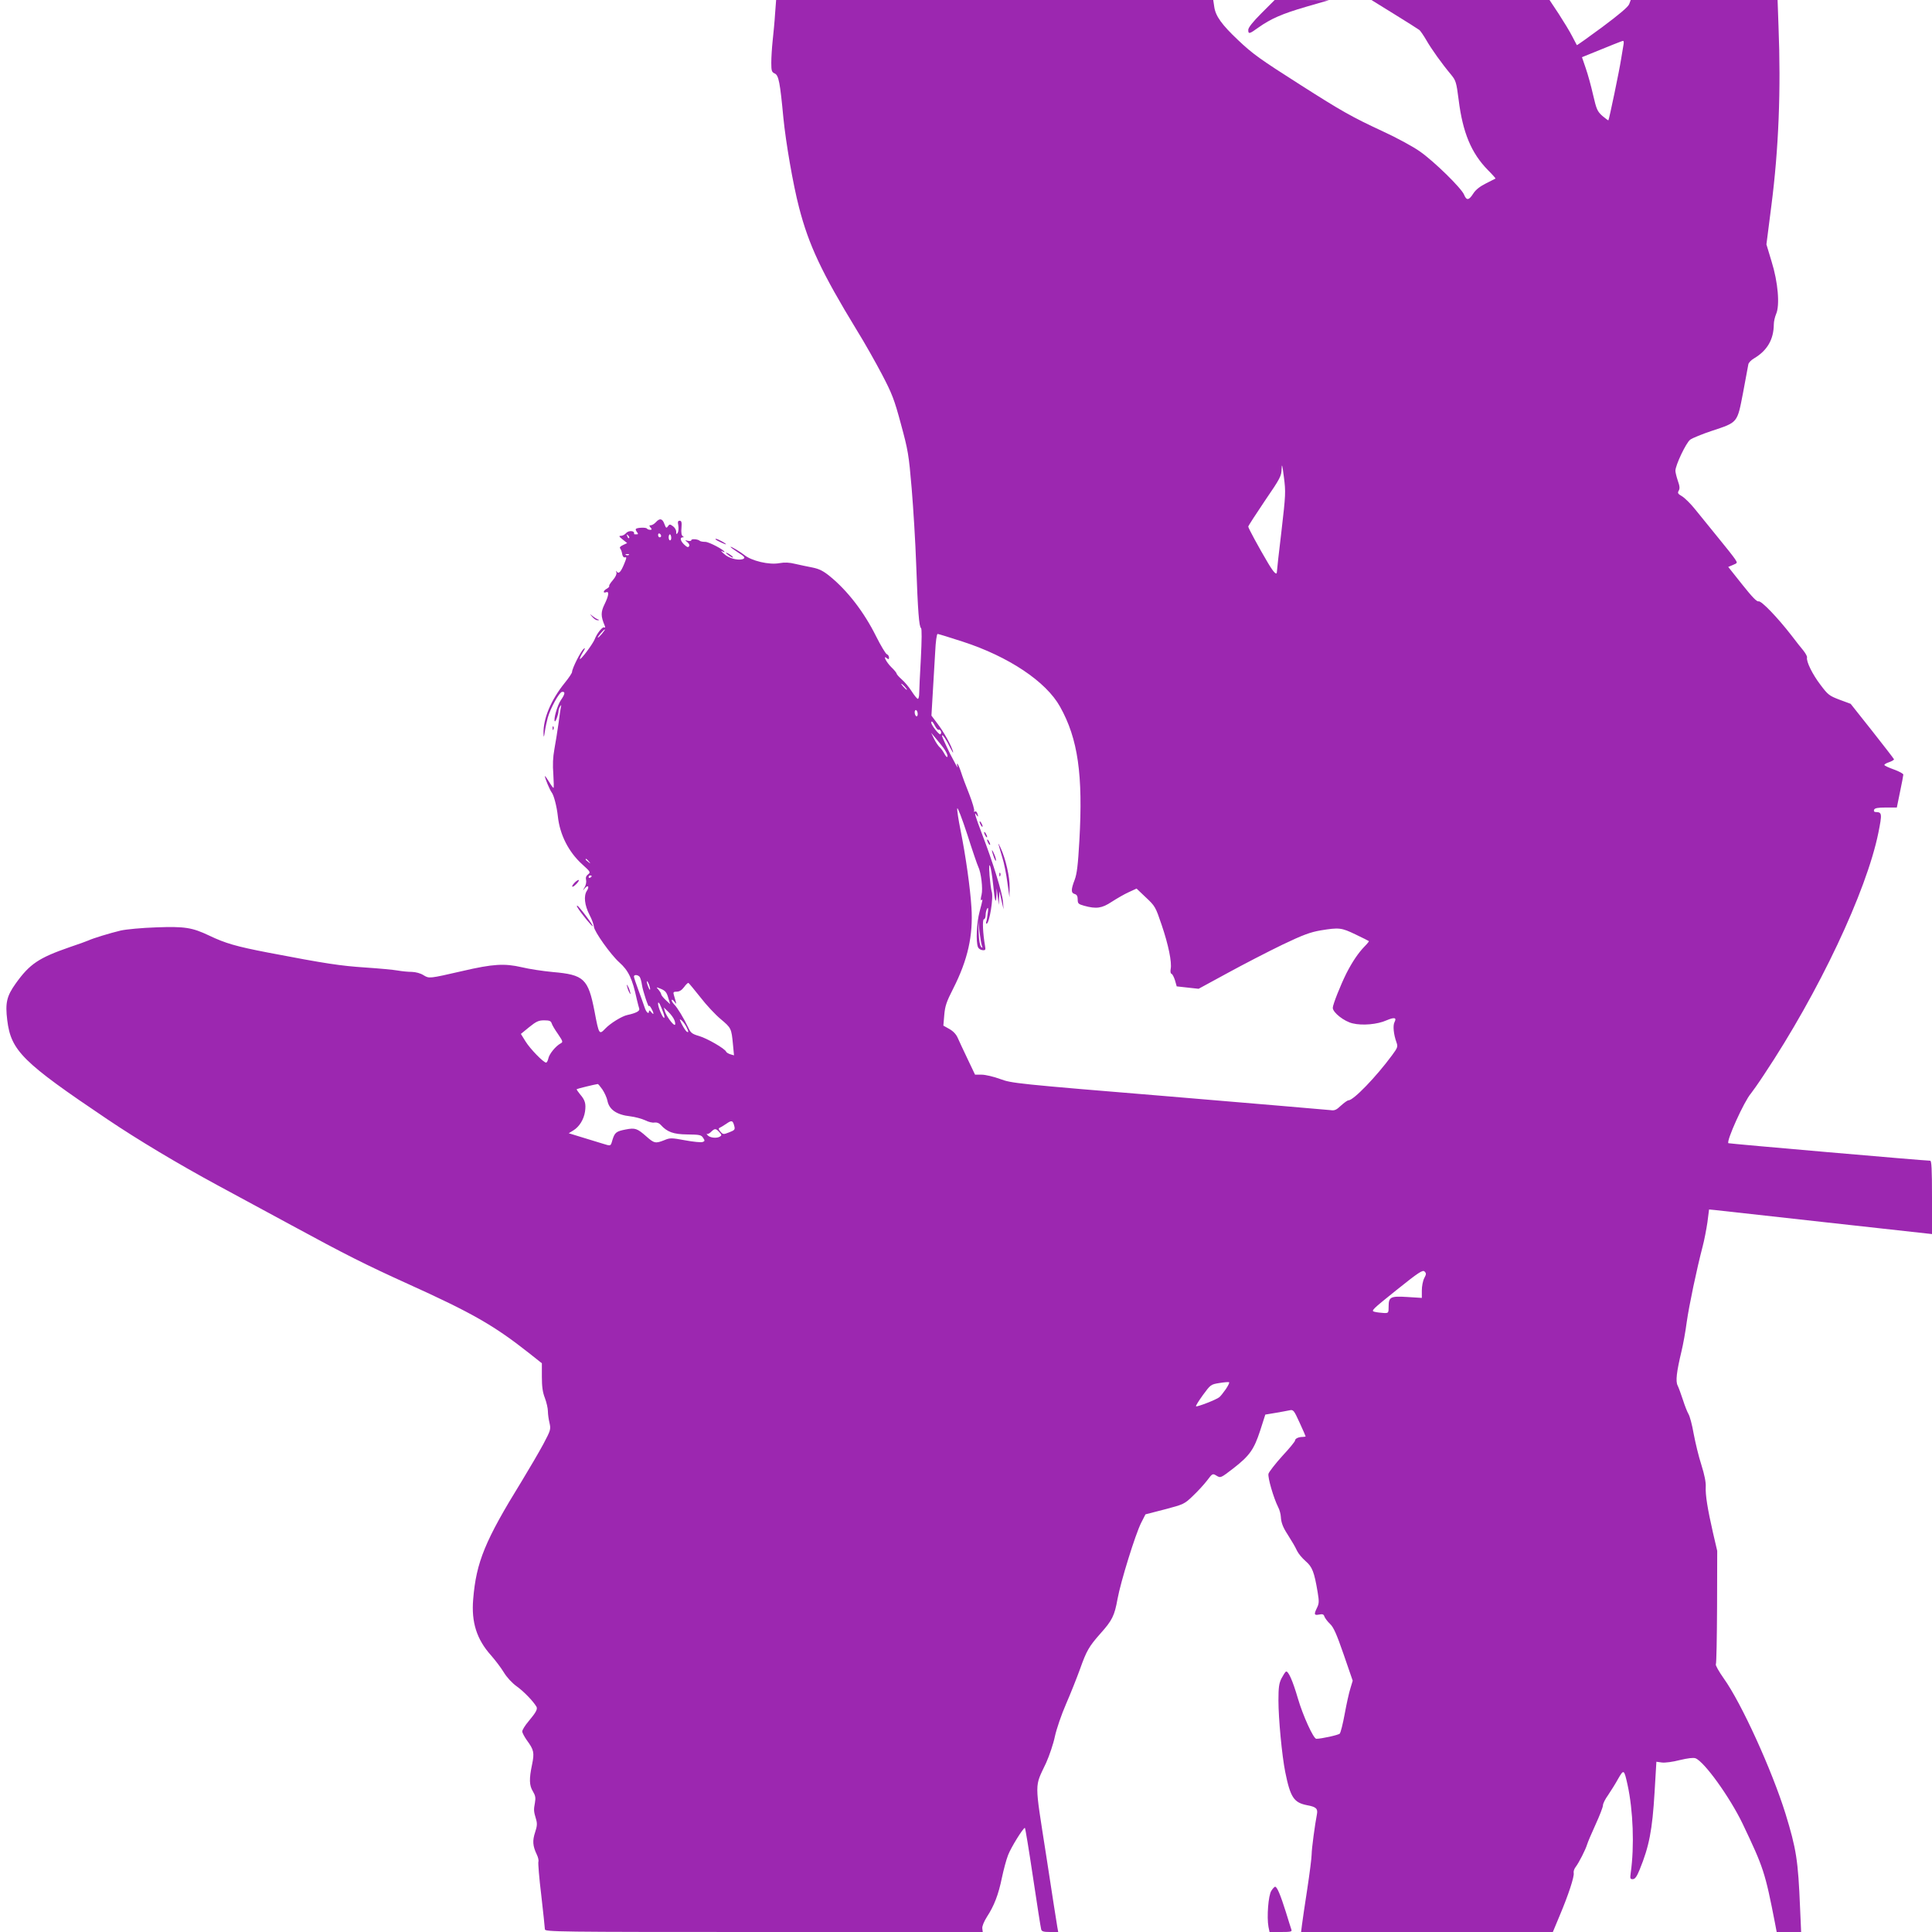 <?xml version="1.0" standalone="no"?>
<!DOCTYPE svg PUBLIC "-//W3C//DTD SVG 20010904//EN"
 "http://www.w3.org/TR/2001/REC-SVG-20010904/DTD/svg10.dtd">
<svg version="1.0" xmlns="http://www.w3.org/2000/svg"
 width="1280pt" height="1280pt" viewBox="0 0 1280 1280"
 preserveAspectRatio="xMidYMid meet">
<g transform="translate(0,1280) scale(0.1,-0.1)"
fill="#9c27b0" stroke="none">
<path d="M5135 12708 c-3 -51 -11 -131 -16 -178 -5 -47 -9 -112 -9 -146 0 -54
3 -62 23 -71 26 -12 35 -59 57 -293 16 -163 64 -442 104 -595 64 -248 150
-431 381 -810 51 -82 126 -215 168 -295 67 -128 82 -166 126 -330 47 -173 52
-201 71 -425 11 -132 25 -359 30 -505 11 -309 19 -413 32 -421 6 -4 5 -81 -1
-200 -6 -107 -11 -211 -11 -231 0 -21 -4 -38 -9 -38 -5 0 -23 22 -41 50 -17
27 -47 63 -66 79 -19 17 -34 34 -34 39 0 4 -15 23 -34 41 -34 33 -60 85 -30
60 11 -9 14 -8 14 5 0 9 -7 19 -15 22 -8 4 -40 57 -71 119 -79 159 -189 302
-306 397 -44 36 -71 49 -115 58 -32 6 -83 17 -114 24 -40 10 -70 11 -105 5
-68 -13 -186 15 -234 55 -22 18 -90 59 -90 53 0 -3 23 -20 51 -38 40 -25 47
-34 35 -41 -23 -13 -82 -2 -116 22 -27 20 -43 39 -20 25 6 -3 10 -4 10 -2 0
13 -103 67 -127 67 -16 0 -33 3 -37 7 -11 11 -56 15 -56 4 0 -5 -10 -7 -22 -4
-22 5 -22 5 -4 -9 11 -9 16 -20 11 -27 -5 -9 -13 -7 -31 10 -26 24 -32 49 -11
49 9 0 9 2 0 8 -8 5 -11 25 -8 55 3 37 0 47 -12 47 -12 0 -14 -7 -9 -32 3 -18
1 -40 -4 -48 -8 -12 -10 -11 -10 7 0 12 -10 29 -22 37 -19 14 -23 14 -33 -1
-10 -14 -13 -12 -23 15 -13 37 -31 41 -57 12 -10 -11 -25 -20 -33 -20 -12 0
-12 -3 -2 -15 10 -12 10 -15 -3 -15 -9 0 -18 4 -21 8 -5 9 -64 7 -73 -2 -3 -3
0 -12 7 -21 8 -10 9 -15 1 -15 -6 0 -13 0 -16 0 -3 0 -5 3 -4 7 2 18 -37 19
-52 2 -9 -11 -25 -19 -35 -19 -16 0 -13 -5 11 -24 l30 -24 -27 -13 c-18 -8
-25 -16 -19 -23 5 -6 11 -22 13 -36 2 -14 9 -24 16 -23 15 4 15 0 -3 -44 -22
-53 -36 -67 -48 -51 -6 9 -7 8 -3 -5 3 -10 -6 -30 -24 -51 -16 -18 -27 -36
-24 -39 3 -3 -4 -10 -15 -17 -24 -12 -29 -32 -6 -24 22 9 19 -21 -10 -80 -25
-51 -25 -79 1 -140 5 -12 4 -17 -3 -13 -11 7 -48 -39 -63 -78 -12 -31 -91
-137 -98 -131 -2 3 6 22 19 43 17 28 18 34 6 24 -19 -15 -77 -130 -77 -153 0
-7 -22 -40 -49 -73 -91 -113 -143 -237 -140 -335 1 -29 3 -27 9 15 4 28 13 68
19 90 17 62 76 168 94 171 24 3 21 -14 -8 -56 -22 -32 -50 -129 -39 -139 5 -5
24 47 24 67 0 9 5 24 11 32 8 12 9 11 5 -5 -2 -11 -10 -60 -16 -110 -7 -49
-19 -125 -27 -168 -10 -55 -12 -104 -7 -167 3 -50 4 -90 1 -90 -3 0 -17 19
-31 43 -14 23 -26 39 -26 35 0 -14 33 -93 45 -108 14 -17 34 -93 41 -159 13
-121 71 -236 162 -318 54 -49 56 -52 38 -66 -13 -10 -17 -21 -13 -37 3 -13 -1
-34 -10 -49 -14 -24 -14 -24 1 -7 21 26 33 13 14 -16 -22 -34 -15 -95 17 -158
16 -30 29 -66 30 -80 2 -32 112 -186 168 -236 61 -54 87 -109 116 -245 6 -25
13 -52 16 -61 6 -16 -20 -30 -80 -43 -36 -8 -112 -55 -145 -90 -40 -42 -42
-40 -71 114 -42 217 -70 243 -276 261 -65 6 -158 20 -207 32 -114 26 -189 22
-391 -25 -223 -51 -221 -51 -259 -28 -20 13 -51 21 -77 22 -24 0 -66 4 -94 9
-27 5 -124 14 -214 20 -165 11 -260 25 -646 99 -212 41 -281 61 -390 113 -112
53 -161 61 -350 54 -94 -3 -199 -13 -235 -21 -71 -17 -183 -51 -215 -66 -11
-5 -66 -25 -123 -44 -205 -71 -265 -111 -358 -241 -60 -84 -70 -129 -56 -243
25 -203 102 -279 664 -657 202 -136 466 -294 728 -436 107 -58 328 -177 490
-265 357 -194 490 -261 770 -388 427 -193 572 -276 803 -458 l87 -69 0 -89 c0
-65 5 -103 20 -141 11 -29 20 -69 20 -88 0 -19 5 -55 11 -79 9 -41 7 -47 -41
-138 -28 -52 -93 -163 -144 -247 -242 -392 -301 -535 -321 -781 -13 -152 23
-266 118 -372 28 -32 67 -83 85 -113 20 -33 54 -70 86 -93 46 -33 107 -96 130
-134 9 -16 -2 -37 -53 -98 -23 -27 -41 -57 -41 -66 0 -9 14 -35 30 -58 48 -65
51 -83 35 -162 -20 -95 -19 -138 6 -178 16 -27 19 -42 13 -75 -9 -47 -8 -57 7
-107 9 -30 8 -47 -6 -89 -18 -55 -16 -89 11 -146 9 -18 14 -40 11 -48 -3 -8 5
-108 19 -222 13 -115 24 -217 24 -226 0 -17 76 -18 1451 -18 l1450 0 -3 24
c-2 14 11 45 31 77 47 72 76 146 99 259 11 52 29 120 41 150 19 50 99 179 111
180 3 0 27 -147 54 -328 27 -180 51 -335 54 -344 3 -14 15 -18 59 -18 l54 0
-6 33 c-3 17 -37 232 -74 476 -78 502 -78 445 0 612 21 47 48 126 58 175 11
50 43 144 74 215 30 69 71 172 92 230 44 124 60 151 137 238 76 85 92 116 112
228 21 115 118 427 156 503 l29 57 128 33 c125 33 130 35 186 89 32 30 74 76
94 102 36 48 37 48 63 32 27 -16 28 -15 109 47 111 86 139 127 180 252 l34
106 66 11 c36 6 78 14 93 17 27 6 30 2 68 -81 22 -48 40 -89 40 -91 0 -2 -9
-4 -19 -4 -28 0 -51 -11 -51 -24 0 -6 -38 -53 -85 -103 -46 -51 -87 -104 -91
-117 -6 -25 34 -161 64 -221 9 -16 17 -46 18 -65 2 -38 14 -69 44 -115 32 -51
49 -79 64 -111 9 -18 34 -48 56 -67 44 -38 57 -70 80 -207 10 -60 9 -74 -4
-101 -22 -45 -20 -52 13 -46 24 5 31 2 36 -14 4 -10 20 -32 36 -47 24 -22 44
-67 91 -203 l60 -174 -15 -50 c-9 -27 -26 -104 -38 -170 -12 -66 -27 -125 -33
-131 -9 -9 -121 -34 -155 -34 -19 0 -89 154 -122 267 -35 120 -65 187 -80 178
-5 -4 -18 -24 -29 -45 -16 -32 -20 -59 -20 -145 0 -121 23 -365 45 -475 34
-168 57 -203 145 -220 60 -11 72 -23 65 -60 -13 -66 -35 -229 -35 -265 0 -22
-13 -125 -29 -230 -16 -104 -32 -211 -35 -237 l-6 -48 834 0 834 0 45 108 c58
137 99 262 93 284 -2 10 4 28 14 40 21 28 65 114 75 148 4 14 29 73 56 132 27
59 49 116 49 127 0 12 15 42 34 68 18 27 48 74 66 107 38 66 40 65 63 -39 37
-169 46 -407 21 -583 -5 -37 -4 -42 13 -42 15 0 27 16 46 63 63 154 84 261 99
513 l12 202 36 -5 c21 -3 73 4 119 16 55 13 89 17 104 12 59 -23 227 -257 312
-433 140 -294 149 -322 215 -660 l11 -58 81 0 81 0 -7 158 c-13 319 -25 392
-97 627 -91 291 -292 732 -408 894 -33 47 -57 89 -53 95 4 6 7 178 8 381 l1
370 -28 120 c-36 158 -51 251 -48 305 2 28 -9 82 -29 145 -18 55 -40 148 -51
206 -10 59 -26 117 -34 130 -8 13 -25 56 -37 94 -13 39 -28 81 -35 95 -15 28
-7 92 25 226 11 45 27 133 35 195 16 112 66 350 105 499 11 41 25 114 32 161
l11 86 41 -4 c23 -3 355 -39 739 -82 l697 -77 0 243 c0 188 -3 243 -12 243
-37 0 -1334 113 -1337 116 -15 14 105 279 149 329 9 11 49 67 87 125 363 545
679 1214 758 1604 25 125 24 135 -17 136 -11 0 -15 5 -12 15 5 11 23 15 78 15
l73 0 21 103 c12 57 22 109 22 115 0 6 -27 21 -60 33 -33 12 -63 25 -65 30 -3
4 11 13 30 19 20 7 35 16 33 20 -2 5 -67 89 -145 188 l-142 179 -73 27 c-68
26 -77 32 -127 99 -53 69 -95 155 -89 181 2 7 -10 28 -25 47 -16 19 -51 63
-78 99 -93 120 -200 231 -218 226 -11 -4 -42 28 -108 111 l-93 117 31 13 c31
13 31 13 14 39 -9 14 -59 78 -112 142 -52 64 -120 148 -151 186 -30 38 -70 77
-88 88 -28 16 -31 22 -22 37 8 14 7 30 -6 66 -9 27 -16 56 -16 66 0 37 71 186
98 206 15 11 79 37 142 58 175 58 169 51 208 252 17 92 33 177 35 188 1 11 18
29 37 40 88 52 131 125 132 226 0 19 7 49 15 68 26 58 13 212 -30 349 l-34
113 33 258 c48 374 64 763 47 1189 l-6 172 -486 0 -487 0 -10 -27 c-7 -19 -67
-69 -178 -152 -92 -68 -168 -122 -169 -120 -1 2 -15 29 -31 59 -15 30 -56 97
-89 148 l-61 92 -590 0 -590 0 152 -94 c83 -51 158 -99 166 -105 8 -7 29 -38
47 -69 32 -56 101 -153 163 -227 31 -38 35 -49 50 -167 27 -217 84 -353 194
-465 30 -30 52 -55 50 -56 -1 -1 -30 -15 -63 -32 -40 -20 -68 -42 -84 -67 -29
-46 -45 -48 -61 -8 -18 44 -198 220 -292 286 -43 31 -155 92 -249 135 -202 94
-270 132 -544 307 -267 170 -315 204 -413 297 -107 101 -148 158 -157 218 l-7
47 -1448 0 -1448 0 -7 -92z m5621 -205 c-3 -16 -10 -58 -16 -96 -11 -72 -79
-399 -84 -404 -1 -2 -19 12 -40 29 -33 30 -39 43 -61 138 -13 58 -35 138 -49
178 l-25 73 22 9 c172 70 243 99 250 99 5 1 6 -11 3 -26z m-2266 -3222 c-17
-139 -30 -260 -30 -267 0 -29 -19 -11 -58 54 -63 106 -132 234 -132 243 0 5
50 82 110 171 103 150 110 165 111 212 1 39 5 27 15 -54 13 -100 12 -117 -16
-359z m-4110 -32 c0 -5 -4 -9 -10 -9 -5 0 -10 7 -10 16 0 8 5 12 10 9 6 -3 10
-10 10 -16z m-212 -14 c-3 -3 -9 2 -12 12 -6 14 -5 15 5 6 7 -7 10 -15 7 -18z
m279 5 c1 -11 -2 -20 -8 -20 -5 0 -9 9 -9 20 0 11 4 20 8 20 4 0 8 -9 9 -20z
m-280 -116 c-3 -3 -12 -4 -19 -1 -8 3 -5 6 6 6 11 1 17 -2 13 -5z m-179 -523
c-13 -15 -25 -27 -27 -25 -4 4 39 54 47 54 2 0 -7 -13 -20 -29z m2390 -52
c305 -99 553 -265 645 -431 119 -212 153 -452 128 -889 -9 -159 -16 -218 -31
-258 -25 -65 -25 -87 0 -94 14 -4 20 -14 20 -36 0 -27 4 -31 43 -42 80 -22
117 -17 182 26 34 22 84 51 113 64 l52 24 62 -59 c61 -57 64 -63 104 -181 45
-132 69 -249 60 -293 -3 -17 -1 -30 6 -32 6 -2 16 -22 23 -44 l11 -39 72 -8
73 -8 193 105 c106 58 269 142 362 187 138 66 185 83 254 95 123 20 137 18
231 -27 46 -22 86 -42 88 -44 2 -2 -11 -18 -28 -35 -41 -42 -81 -101 -120
-177 -40 -80 -91 -209 -91 -230 0 -31 75 -90 131 -103 65 -16 165 -7 225 20
52 22 69 19 53 -12 -12 -22 -6 -81 13 -134 10 -28 8 -35 -29 -85 -107 -145
-256 -299 -289 -299 -7 0 -29 -16 -50 -35 -30 -29 -43 -34 -68 -30 -17 2 -499
43 -1071 91 -1021 84 -1041 87 -1118 115 -43 16 -99 29 -123 29 l-44 0 -49
103 c-27 56 -56 119 -65 139 -10 24 -29 45 -55 60 l-41 23 6 70 c5 59 14 87
59 175 97 191 133 352 121 539 -8 128 -38 341 -72 510 -14 69 -24 134 -22 145
2 11 32 -67 67 -174 34 -107 67 -203 72 -212 19 -38 32 -145 22 -187 -6 -22
-7 -38 -2 -35 11 7 12 12 -11 -76 -20 -75 -25 -198 -11 -234 4 -11 18 -20 30
-21 20 -2 22 2 17 29 -14 79 -19 176 -7 176 6 0 11 12 11 28 0 15 5 34 10 42
7 11 9 2 4 -30 -3 -25 -7 -51 -10 -57 -2 -7 -1 -13 2 -13 19 0 48 178 34 214
-4 12 -10 59 -14 106 -9 119 10 70 24 -62 11 -111 19 -136 22 -67 l1 44 7 -55
7 -55 2 45 3 45 13 -60 14 -60 -4 50 c-3 56 -69 269 -139 450 -44 115 -56 156
-36 125 11 -17 13 -10 4 14 -3 9 -11 13 -17 9 -5 -3 -7 -1 -3 5 3 6 -11 55
-32 109 -22 54 -47 122 -56 151 -17 51 -33 73 -22 30 4 -13 -18 27 -49 87 -30
61 -54 115 -54 120 0 17 30 -27 55 -80 14 -27 21 -39 18 -25 -10 39 -60 130
-104 187 l-39 52 9 153 c5 84 12 206 16 271 3 65 10 117 16 117 5 0 80 -23
166 -51z m-383 -299 c10 -11 16 -20 13 -20 -3 0 -13 9 -23 20 -10 11 -16 20
-13 20 3 0 13 -9 23 -20z m85 -181 c0 -11 -4 -17 -10 -14 -5 3 -10 15 -10 26
0 11 5 17 10 14 6 -3 10 -15 10 -26z m115 -79 c9 -17 20 -28 24 -25 5 3 11 -2
15 -10 3 -8 1 -17 -4 -20 -8 -5 -60 61 -60 77 0 16 10 7 25 -22z m33 -116 c33
-39 53 -75 49 -87 -2 -7 -11 2 -20 19 -9 17 -23 37 -32 44 -9 8 -25 32 -36 54
l-20 41 21 -25 c11 -14 28 -34 38 -46z m-2327 -781 c13 -16 12 -17 -3 -4 -10
7 -18 15 -18 17 0 8 8 3 21 -13z m19 -97 c0 -3 -4 -8 -10 -11 -5 -3 -10 -1
-10 4 0 6 5 11 10 11 6 0 10 -2 10 -4z m2585 -461 c6 -16 5 -18 -5 -8 -8 8
-14 43 -16 95 l-2 83 7 -75 c5 -41 12 -84 16 -95z m-2267 -207 c5 -7 12 -31
15 -53 6 -41 45 -158 47 -140 1 12 29 -36 29 -50 0 -5 -6 -1 -14 9 -8 11 -15
14 -15 8 0 -26 -19 -10 -30 26 -7 20 -25 72 -41 114 -16 43 -29 82 -29 88 0
14 25 13 38 -2z m63 -54 c5 -15 8 -29 5 -31 -2 -2 -8 10 -14 26 -13 38 -5 41
9 5z m339 -81 c39 -51 100 -116 135 -145 69 -58 71 -61 81 -167 l7 -73 -24 7
c-13 4 -26 12 -28 17 -7 20 -127 89 -179 104 -48 14 -56 21 -73 58 -29 61 -72
131 -91 150 -10 10 -18 23 -18 29 0 7 8 3 17 -8 15 -20 15 -20 9 3 -3 12 -9
31 -12 42 -5 16 -2 20 20 20 17 0 33 10 48 30 12 17 25 29 29 28 4 -2 39 -45
79 -95z m-213 -3 l13 -43 -30 28 c-17 16 -30 33 -30 39 0 5 -8 18 -17 29 -18
19 -17 19 17 5 28 -12 37 -23 47 -58z m-32 -100 c17 -49 1 -43 -20 7 -18 42
-21 79 -4 51 5 -10 16 -36 24 -58z m74 -51 c6 -17 6 -29 1 -29 -13 0 -56 60
-65 90 l-7 25 30 -29 c17 -16 36 -42 41 -57z m77 -40 c17 -33 18 -43 4 -34 -6
4 -20 25 -32 48 -17 34 -18 39 -4 28 10 -8 24 -27 32 -42z m-891 21 c3 -11 22
-43 42 -71 33 -49 34 -53 17 -62 -33 -18 -75 -70 -81 -99 -3 -15 -10 -28 -15
-28 -17 0 -105 90 -136 140 l-31 50 55 45 c47 38 63 45 99 45 35 0 45 -4 50
-20z m336 -438 c14 -21 29 -54 33 -73 11 -60 61 -95 152 -105 33 -4 76 -16 98
-26 21 -11 49 -18 62 -15 15 2 30 -3 41 -15 43 -48 84 -63 177 -64 80 -1 92
-3 104 -22 13 -19 12 -23 -3 -28 -9 -4 -61 1 -115 11 -92 17 -101 17 -139 1
-58 -23 -67 -21 -119 25 -60 53 -74 58 -136 46 -63 -12 -73 -20 -88 -68 -13
-45 -9 -43 -68 -25 -25 8 -85 26 -134 41 l-88 27 31 19 c39 24 69 72 77 125 7
51 1 75 -33 114 -14 17 -24 32 -22 34 3 3 117 31 139 34 3 1 17 -16 31 -36z
m874 -243 c6 -23 2 -27 -34 -41 -38 -15 -41 -15 -58 5 -11 11 -14 21 -7 24 5
2 26 14 45 27 37 26 44 24 54 -15z m-99 -40 c16 -17 16 -22 4 -29 -22 -14 -69
-8 -83 10 -6 8 -8 12 -3 8 4 -3 16 2 27 13 24 24 32 24 55 -2z m4670 -967 c-9
-17 -16 -54 -16 -81 l0 -50 -95 6 c-112 7 -125 1 -125 -63 0 -43 -1 -44 -32
-43 -18 1 -45 4 -61 8 -26 6 -17 14 145 144 147 118 174 135 186 123 12 -12
12 -18 -2 -44z m-1315 -736 c-16 -23 -35 -47 -43 -53 -19 -16 -148 -66 -154
-60 -3 3 18 36 46 75 50 68 52 70 108 79 31 5 60 8 65 5 4 -2 -6 -22 -22 -46z"/>
<path d="M6490 7355 c0 -5 5 -17 10 -25 5 -8 10 -10 10 -5 0 6 -5 17 -10 25
-5 8 -10 11 -10 5z"/>
<path d="M6520 7285 c0 -5 5 -17 10 -25 5 -8 10 -10 10 -5 0 6 -5 17 -10 25
-5 8 -10 11 -10 5z"/>
<path d="M6540 7235 c0 -5 5 -17 10 -25 5 -8 10 -10 10 -5 0 6 -5 17 -10 25
-5 8 -10 11 -10 5z"/>
<path d="M6615 7207 c2 -10 14 -48 25 -86 12 -37 27 -112 34 -167 l14 -99 1
66 c1 70 -26 188 -59 260 -11 24 -18 36 -15 26z"/>
<path d="M6572 7165 c0 -5 6 -26 13 -45 7 -19 14 -28 14 -20 0 8 -6 29 -14 45
-7 17 -13 26 -13 20z"/>
<path d="M6621 7004 c0 -11 3 -14 6 -6 3 7 2 16 -1 19 -3 4 -6 -2 -5 -13z"/>
<path d="M8357 12712 c-57 -57 -87 -95 -87 -110 0 -29 7 -28 65 14 84 60 160
93 318 139 l152 44 -180 1 -180 0 -88 -88z"/>
<path d="M4741 9226 c10 -9 69 -36 69 -32 0 6 -55 36 -66 36 -4 0 -5 -2 -3 -4z"/>
<path d="M4810 9137 c0 -3 12 -12 26 -22 15 -9 23 -12 20 -6 -7 11 -46 35 -46
28z"/>
<path d="M3924 8713 c11 -13 26 -23 35 -22 14 0 14 1 1 6 -8 3 -24 13 -35 22
-20 16 -20 16 -1 -6z"/>
<path d="M3661 7974 c0 -11 3 -14 6 -6 3 7 2 16 -1 19 -3 4 -6 -2 -5 -13z"/>
<path d="M3805 6950 c-27 -30 -12 -34 15 -5 13 14 19 25 13 25 -5 0 -18 -9
-28 -20z"/>
<path d="M3826 6788 c21 -36 97 -129 101 -124 5 5 -94 136 -103 136 -3 0 -2
-6 2 -12z"/>
<path d="M4156 6260 c3 -14 11 -32 16 -40 6 -10 7 -7 2 10 -3 14 -11 32 -16
40 -6 10 -7 7 -2 -10z"/>
<path d="M8423 273 c-20 -29 -31 -174 -19 -239 l7 -34 76 0 c63 0 74 2 69 15
-3 9 -20 62 -37 118 -35 111 -58 167 -71 167 -4 0 -16 -12 -25 -27z"/>
</g>
</svg>
